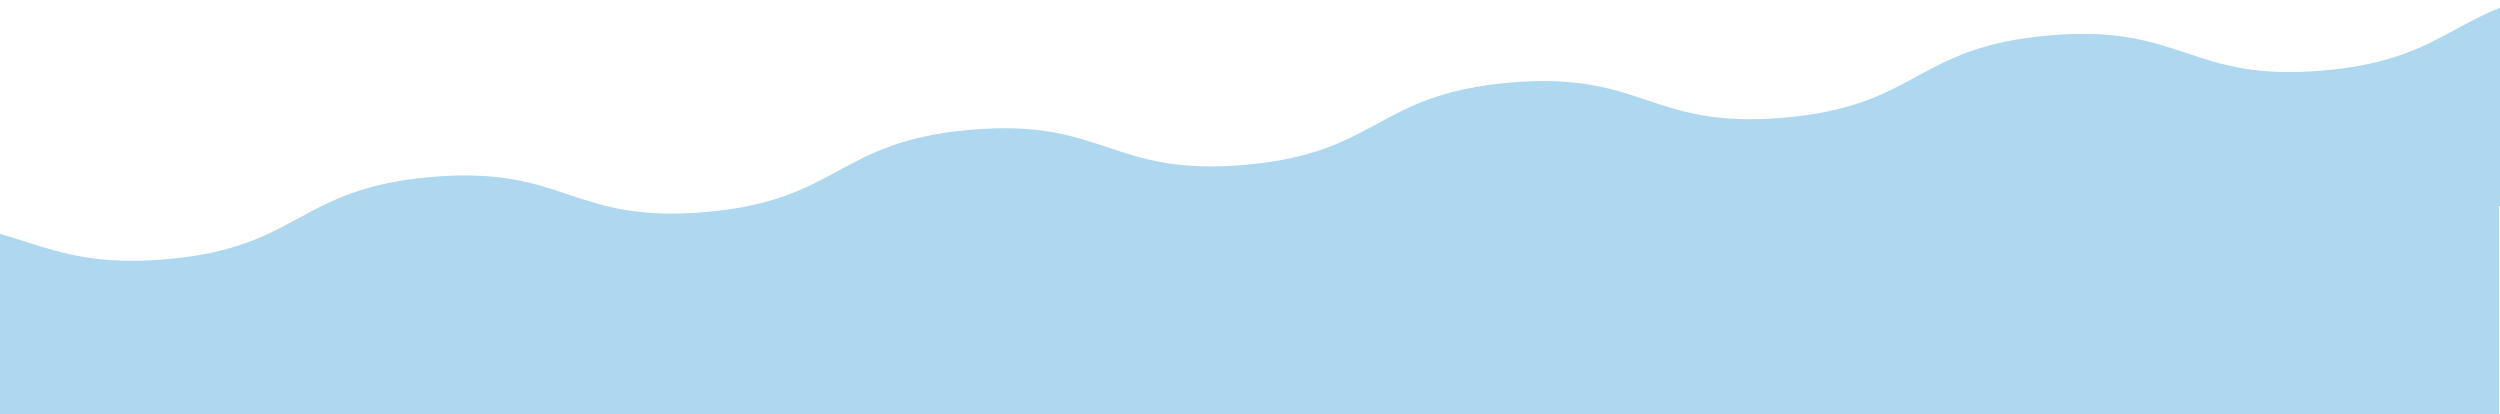 <svg xmlns="http://www.w3.org/2000/svg" xmlns:xlink="http://www.w3.org/1999/xlink" width="1280" height="212" viewBox="0 0 1280 212">
  <defs>
    <clipPath id="clip-path">
      <rect id="長方形_24208" data-name="長方形 24208" width="1280" height="212" fill="#fff" stroke="#707070" stroke-width="1"/>
    </clipPath>
  </defs>
  <g id="img_bg_wave_blue02" clip-path="url(#clip-path)">
    <path id="合体_4" data-name="合体 4" d="M54.919,0V116.343L0,121.029,9.353,227.938c69.021-6.039,66.4-36.05,135.419-42.089,34.512-3.02,52.426,2.976,70.339,8.968s35.825,11.984,70.339,8.965c69.024-6.039,66.4-36.05,135.429-42.089,34.512-3.02,52.422,2.976,70.336,8.968s35.824,11.984,70.336,8.965c69.021-6.039,66.393-36.047,135.413-42.086,34.512-3.02,52.422,2.976,70.336,8.968s35.827,11.984,70.339,8.965c69.03-6.039,66.4-36.05,135.426-42.089,34.515-3.02,52.429,2.976,70.342,8.968s35.831,11.984,70.346,8.965c69.027-6.039,66.4-36.05,135.429-42.09,34.521-3.02,53.146,2.913,71.771,8.843s37.25,11.859,71.768,8.84l-9.1-103.968-49.707,4.242V0Z" transform="translate(1334.42 221.938) rotate(180)" fill="#add8f0" stroke="rgba(0,0,0,0)" stroke-miterlimit="10" stroke-width="1"/>
  </g>
</svg>
